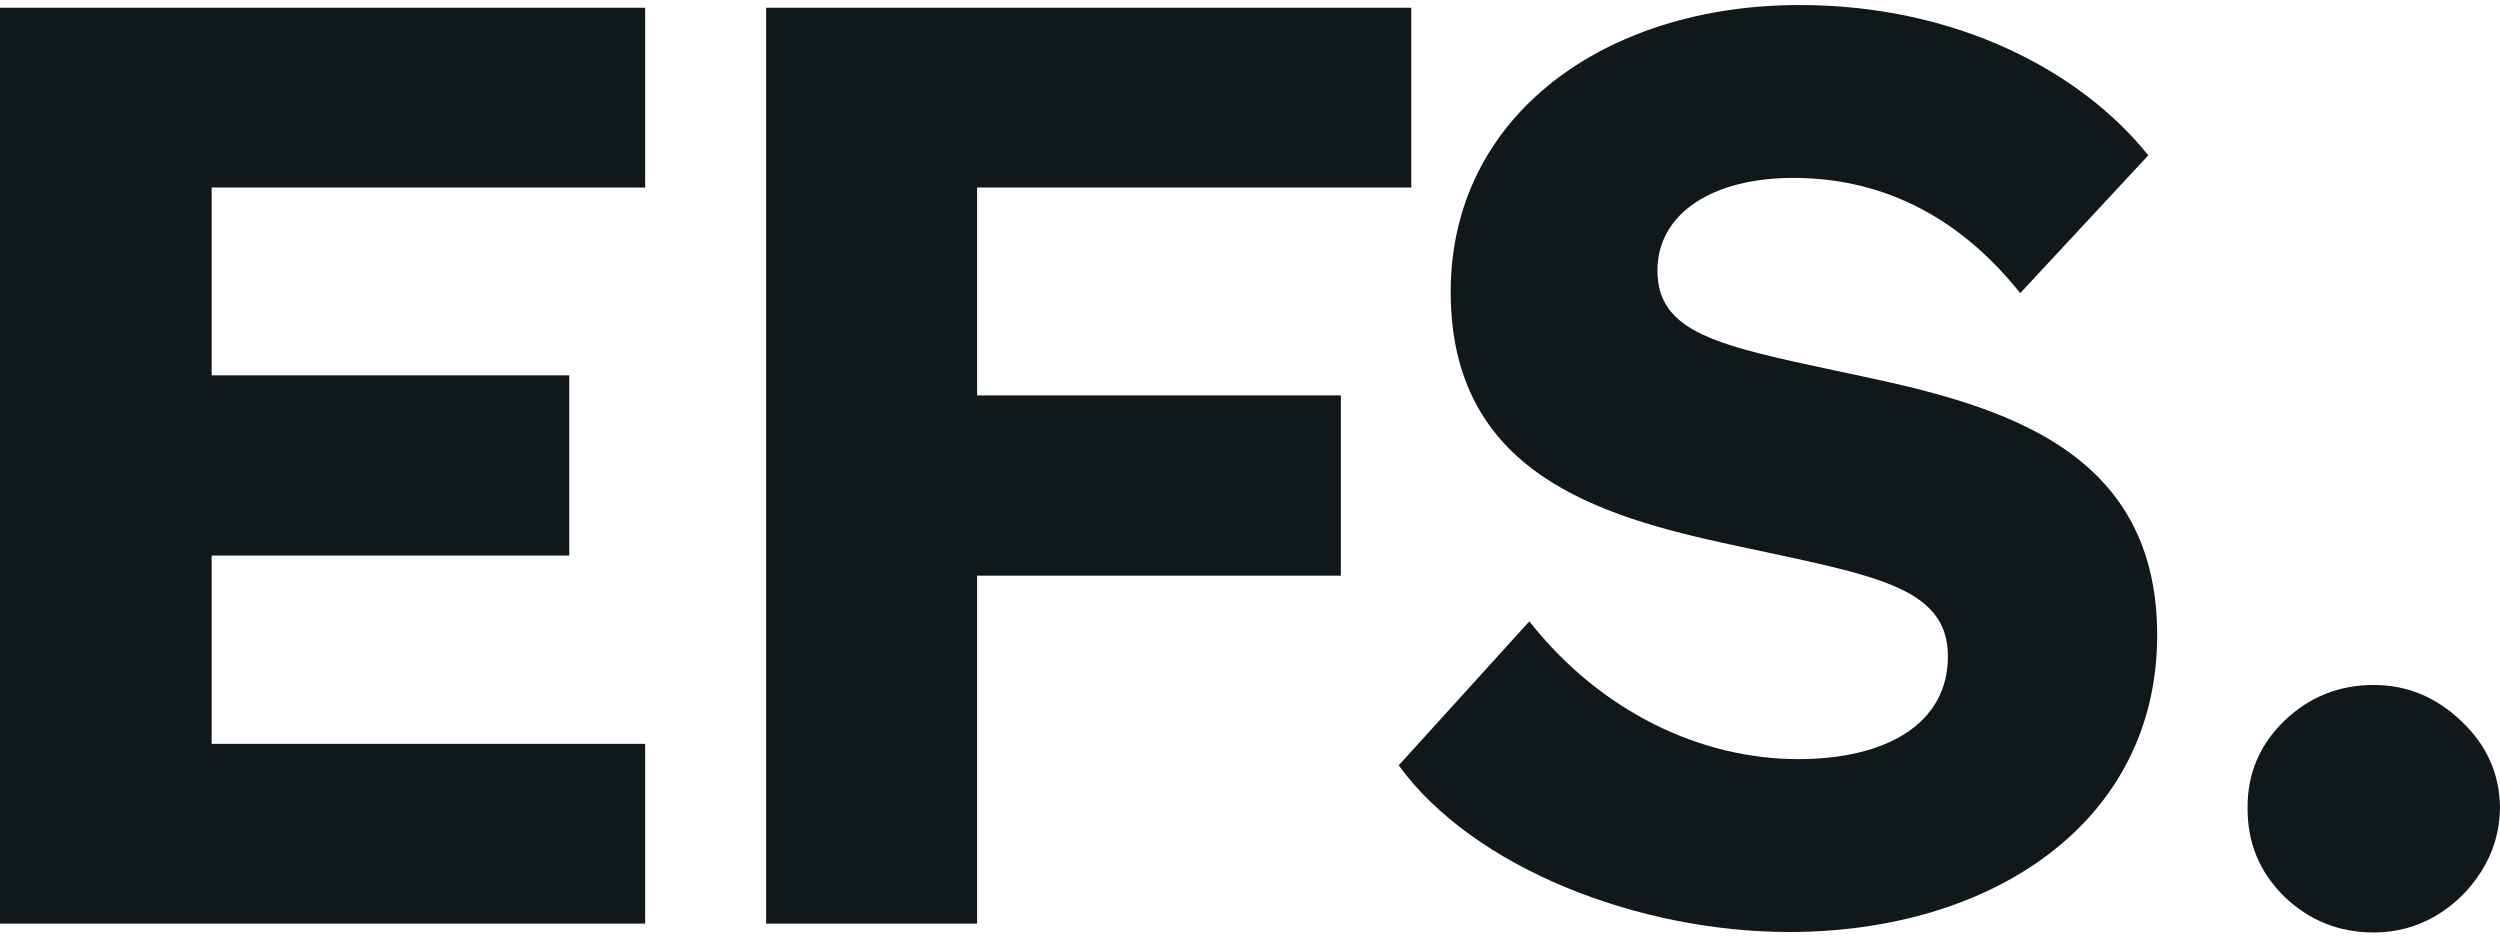 <svg width="80" height="30" viewBox="0 0 80 30" fill="none" xmlns="http://www.w3.org/2000/svg">
<g id="Letters">
<path id="Vector" d="M75.962 29.839C74.846 29.839 73.889 29.454 73.091 28.685C72.303 27.906 71.913 26.961 71.923 25.85C71.913 24.768 72.303 23.842 73.091 23.073C73.889 22.303 74.846 21.919 75.962 21.919C77.019 21.919 77.952 22.303 78.76 23.073C79.577 23.842 79.99 24.768 80 25.85C79.99 26.591 79.793 27.265 79.409 27.873C79.034 28.471 78.543 28.951 77.938 29.311C77.332 29.663 76.673 29.839 75.962 29.839Z" fill="#11181C"/>
<path id="Vector_2" d="M44.758 24.492L48.939 19.883C51.212 22.769 54.418 24.292 57.544 24.292C60.344 24.292 62.333 23.17 62.333 21.005C62.333 18.72 59.857 18.4 55.433 17.438C51.13 16.516 46.422 15.113 46.422 9.34C46.422 3.689 51.374 0.161 57.584 0.161C62.617 0.161 66.595 2.286 68.746 4.971L64.647 9.381C62.861 7.136 60.466 5.693 57.381 5.693C54.824 5.693 53.038 6.815 53.038 8.659C53.038 10.663 55.027 11.064 58.761 11.866C63.348 12.828 69.03 13.99 69.03 20.324C69.03 26.336 63.713 29.824 57.259 29.824C52.429 29.824 47.153 27.779 44.758 24.492Z" fill="#11181C"/>
<path id="Vector_3" d="M0 29.556V0.248H20.645V6.001H6.773V12.011H18.216V17.778H6.773V23.803H20.645V29.556H0Z" fill="#11181C"/>
<path id="F" d="M24.516 29.556V0.248H45.161V6.001H31.267V12.653H42.907V18.421H31.267V29.556H24.516Z" fill="#11181C"/>
</g>
</svg>
